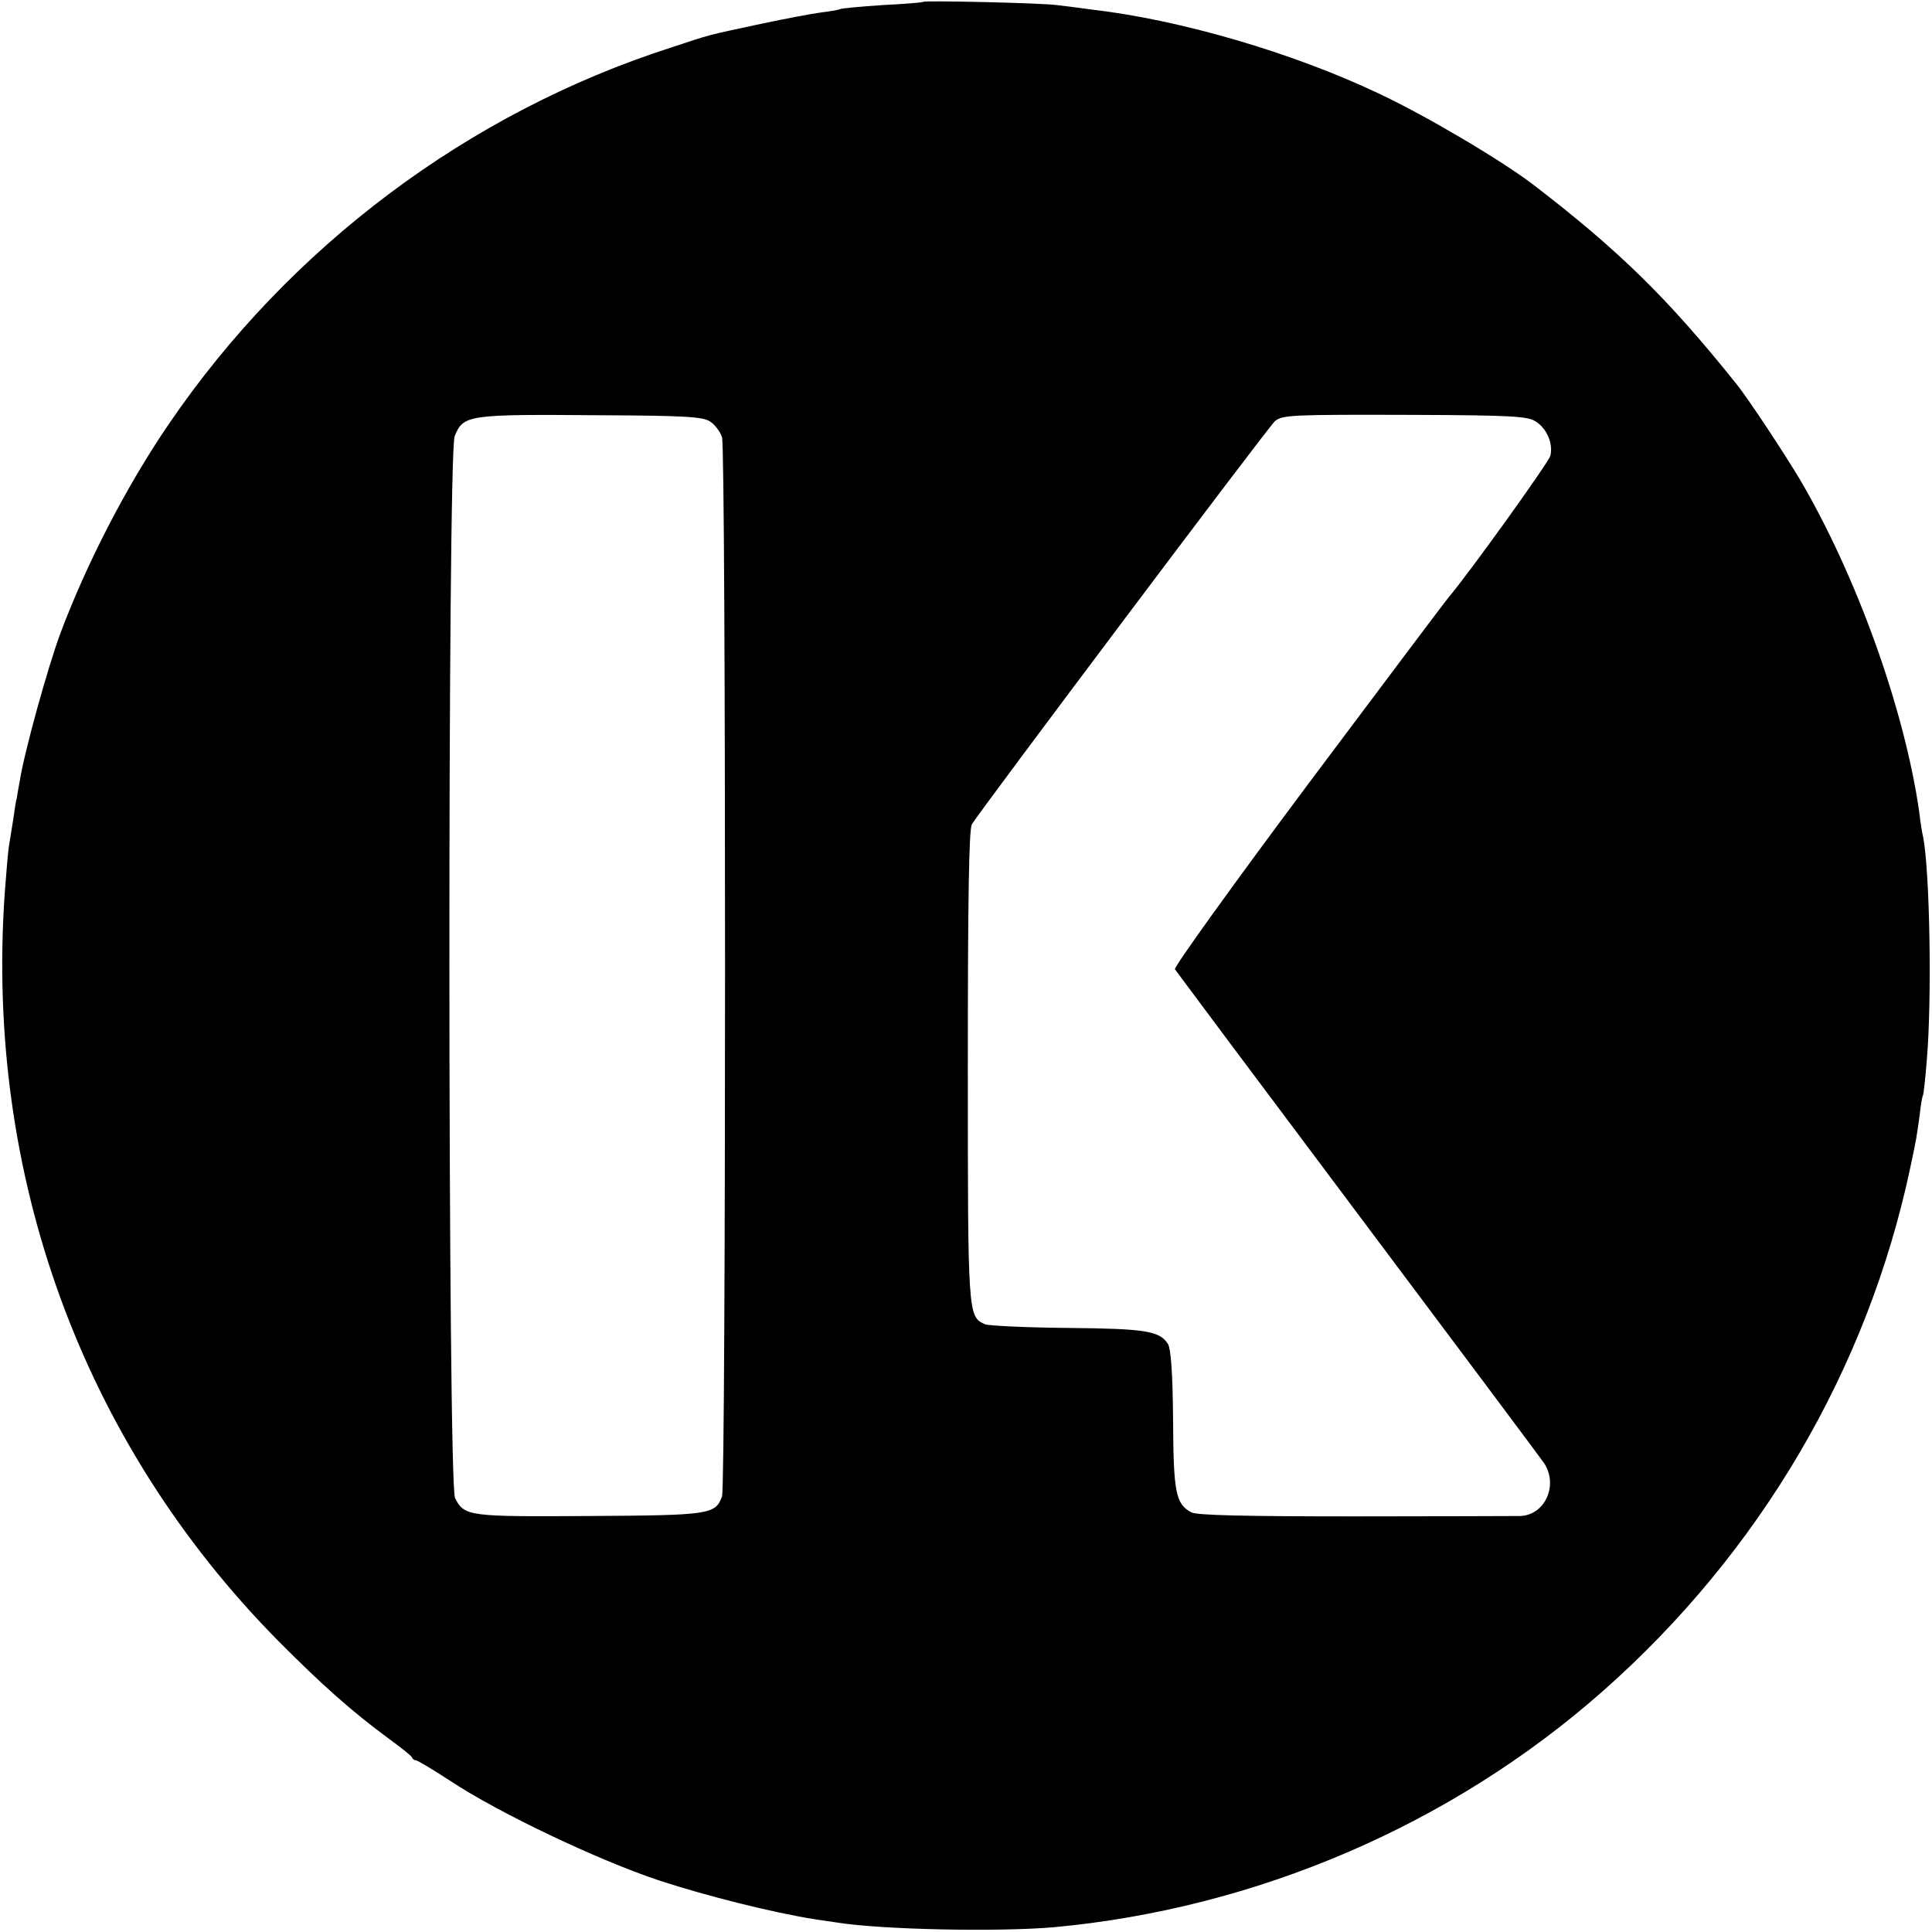 <?xml version="1.0" standalone="no"?>
<!DOCTYPE svg PUBLIC "-//W3C//DTD SVG 20010904//EN"
 "http://www.w3.org/TR/2001/REC-SVG-20010904/DTD/svg10.dtd">
<svg version="1.0" xmlns="http://www.w3.org/2000/svg"
 width="529pt" height="529pt" viewBox="0 0 529 529"
 preserveAspectRatio="xMidYMid meet">
<g transform="translate(0,529) scale(0.1,-0.1)"
fill="#000000" stroke="none">
<path d="M2528 5285 c-2 -2 -52 -6 -113 -9 -60 -4 -112 -9 -115 -11 -3 -2 -26
-6 -51 -9 -24 -3 -98 -17 -164 -31 -154 -33 -135 -28 -247 -65 -555 -178
-1045 -546 -1375 -1030 -117 -171 -226 -383 -298 -575 -35 -95 -99 -326 -111
-404 -4 -20 -7 -40 -8 -46 -2 -5 -6 -32 -10 -60 -4 -27 -10 -61 -12 -75 -2
-14 -7 -70 -11 -125 -54 -773 212 -1503 746 -2045 121 -122 204 -196 306 -271
33 -24 62 -47 63 -51 2 -5 7 -8 11 -8 4 0 46 -25 92 -55 134 -89 406 -218 574
-274 131 -43 312 -88 425 -106 19 -3 47 -7 61 -9 126 -20 442 -26 594 -13 554
51 1088 280 1502 645 432 381 727 883 844 1437 17 80 17 82 25 140 3 28 7 52
9 55 2 3 7 48 11 100 14 167 8 511 -10 607 -3 11 -8 43 -11 70 -40 280 -171
645 -326 909 -46 77 -142 222 -174 262 -188 235 -322 366 -555 545 -86 66
-293 189 -425 251 -236 112 -544 202 -787 230 -27 4 -69 9 -94 12 -43 6 -361
13 -366 9z m-584 -1149 c13 -8 28 -28 33 -43 11 -33 11 -2868 0 -2900 -18 -50
-33 -52 -364 -54 -331 -2 -341 -1 -367 49 -20 39 -21 2860 -1 2908 24 58 34
60 398 57 230 -1 282 -4 301 -17z m2261 0 c31 -20 48 -61 40 -94 -4 -17 -217
-314 -278 -387 -5 -5 -177 -234 -383 -509 -210 -281 -370 -504 -367 -510 4 -6
228 -306 498 -666 270 -360 500 -668 512 -685 41 -60 4 -144 -65 -146 -15 0
-219 -1 -453 -1 -304 0 -432 3 -447 11 -43 23 -49 55 -50 253 -1 129 -6 194
-14 208 -23 36 -61 42 -276 44 -114 1 -215 6 -225 10 -47 21 -47 24 -47 706 0
461 3 647 11 663 17 30 813 1090 830 1104 21 17 47 18 381 17 270 -1 311 -4
333 -18z"/>
</g>
</svg>
